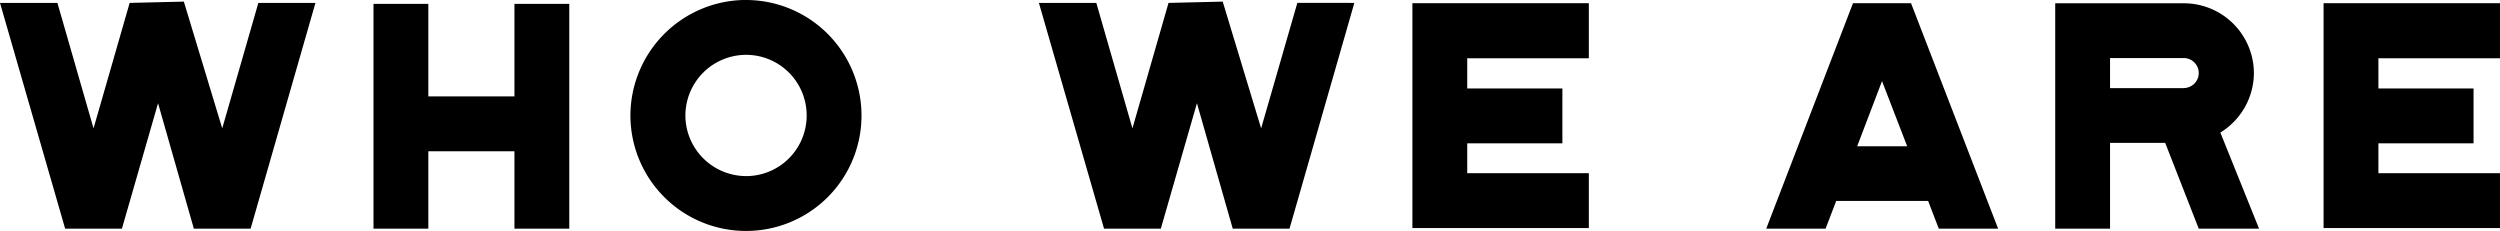 <svg xmlns="http://www.w3.org/2000/svg" width="85.261" height="7.876" viewBox="0 0 85.261 7.876">
  <g id="txt_about_whoareyou" transform="translate(-166 -698.462)">
    <path id="パス_3969" data-name="パス 3969" d="M8.811-7.689,7.579-3.41,6.27-7.733l-1.848.044L3.19-3.41,1.958-7.689H0L2.222.011H4.158L5.39-4.268,6.611.011H8.547l2.211-7.7ZM17.545-4.5H14.608V-7.656h-1.87V.011h1.87v-2.64h2.937V.011h1.87V-7.656h-1.87Zm7.9-3.289A3.948,3.948,0,0,0,21.5-3.85,3.941,3.941,0,0,0,25.443.088,3.934,3.934,0,0,0,29.381-3.85,3.941,3.941,0,0,0,25.443-7.788Zm0,6.006A2.073,2.073,0,0,1,23.375-3.85a2.073,2.073,0,0,1,2.068-2.068A2.066,2.066,0,0,1,27.511-3.85,2.066,2.066,0,0,1,25.443-1.782Zm18.8-5.907L43.01-3.41,41.7-7.733l-1.848.044L38.621-3.41,37.389-7.689H35.431l2.222,7.7h1.936l1.232-4.279L42.042.011h1.936l2.211-7.7ZM48.169-.011h6.017v-1.87H50.039V-2.9h3.245v-1.87H50.039V-5.8h4.147V-7.678H48.169ZM66.121.011h2.024l-2.97-7.689h-1.98L60.236.011H62.26l.363-.946h3.135ZM63.338-2.8l.847-2.222L65.043-2.8Zm13.53-2.5a2.39,2.39,0,0,0-2.387-2.376H70.092V.011h1.87V-2.915h1.881L74.987.011h2.057l-1.32-3.278A2.394,2.394,0,0,0,76.868-5.3Zm-2.387.517H71.962V-5.808h2.519a.512.512,0,0,1,.506.506A.514.514,0,0,1,74.481-4.785ZM79.244-.011h6.017v-1.87H81.114V-2.9h3.245v-1.87H81.114V-5.8h4.147V-7.678H79.244Z" transform="translate(166 706.25)"/>
  </g>
</svg>
